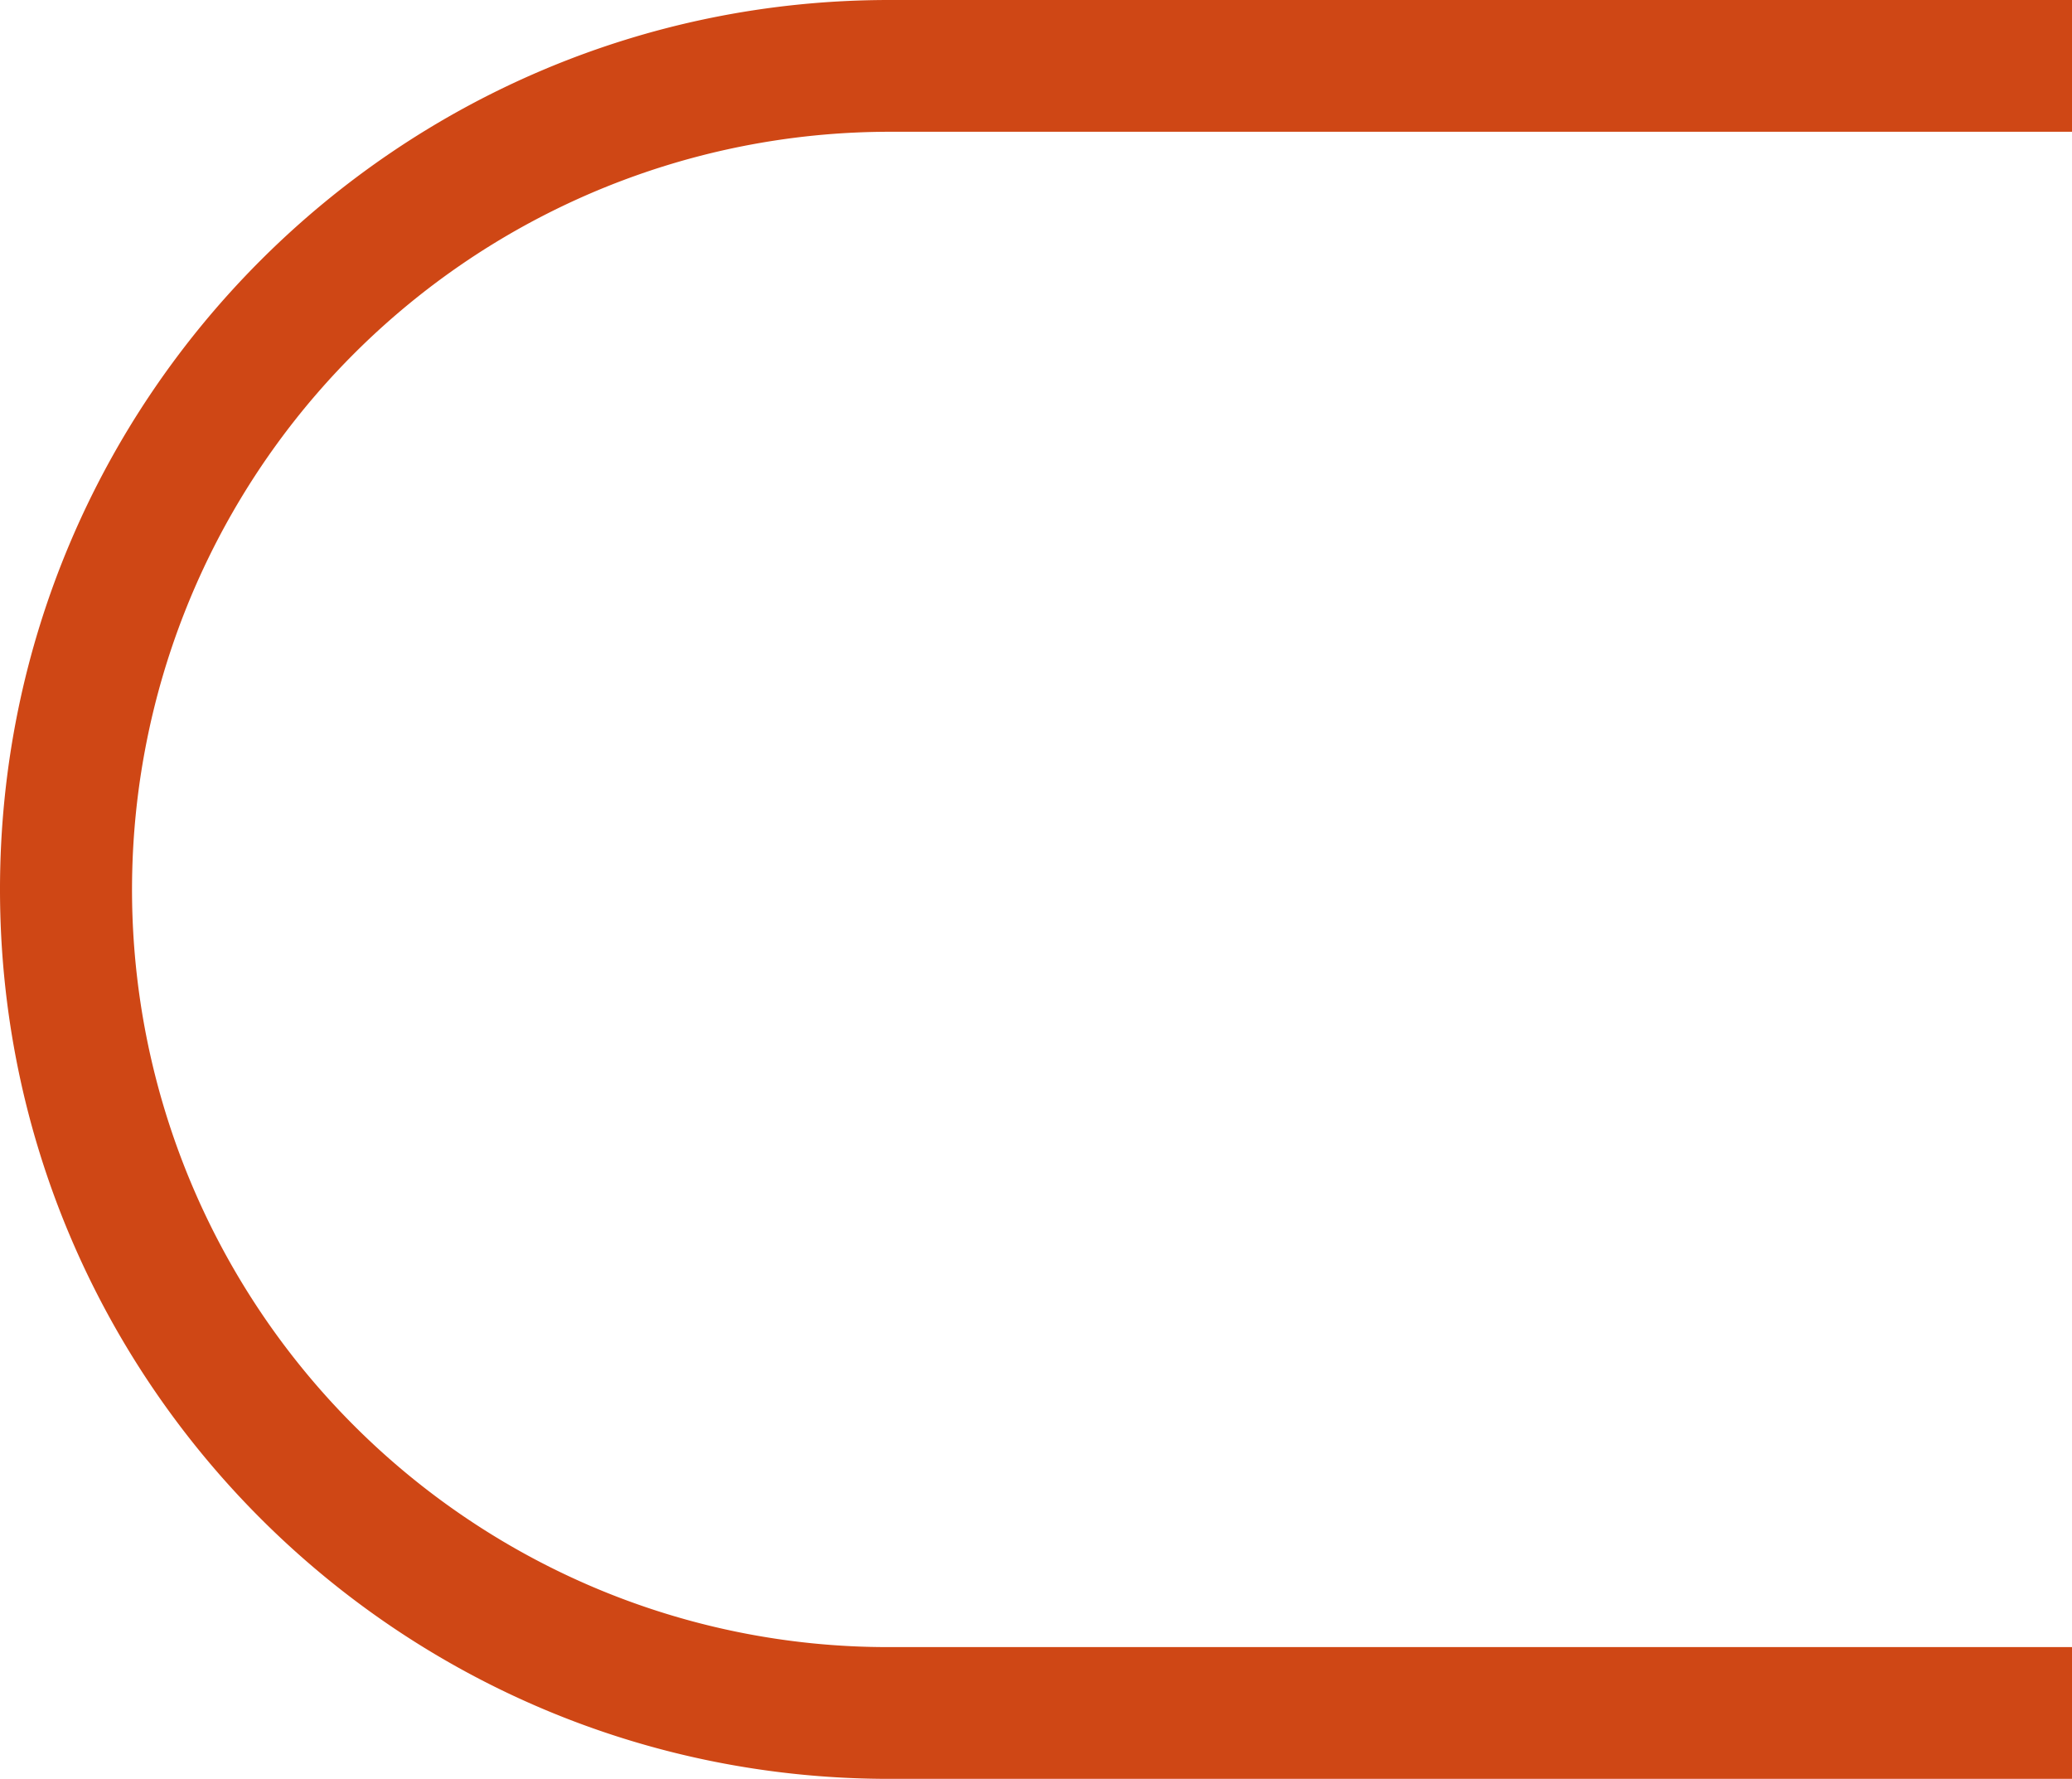 <svg xmlns="http://www.w3.org/2000/svg" xmlns:xlink="http://www.w3.org/1999/xlink" width="720" height="618" viewBox="0 0 720 618"><defs><clipPath id="clip-path"><rect id="Rectangle_55" data-name="Rectangle 55" width="720" height="618" transform="translate(3972 131)" fill="#fff"></rect></clipPath></defs><g id="Mask_Group_2" data-name="Mask Group 2" transform="translate(-3972 -131)" clip-path="url(#clip-path)"><path id="Path_1" data-name="Path 1" d="M309,45.778A263.3,263.3,0,0,0,206.556,551.556,261.53,261.53,0,0,0,309,572.222H1670.889A263.3,263.3,0,0,0,1773.333,66.444a261.532,261.532,0,0,0-102.444-20.666H309M309,0H1670.889c170.656,0,309,138.344,309,309s-138.344,309-309,309H309C138.344,618,0,479.656,0,309S138.344,0,309,0Z" transform="translate(3972 131)" fill="#cf4715"></path></g></svg>
